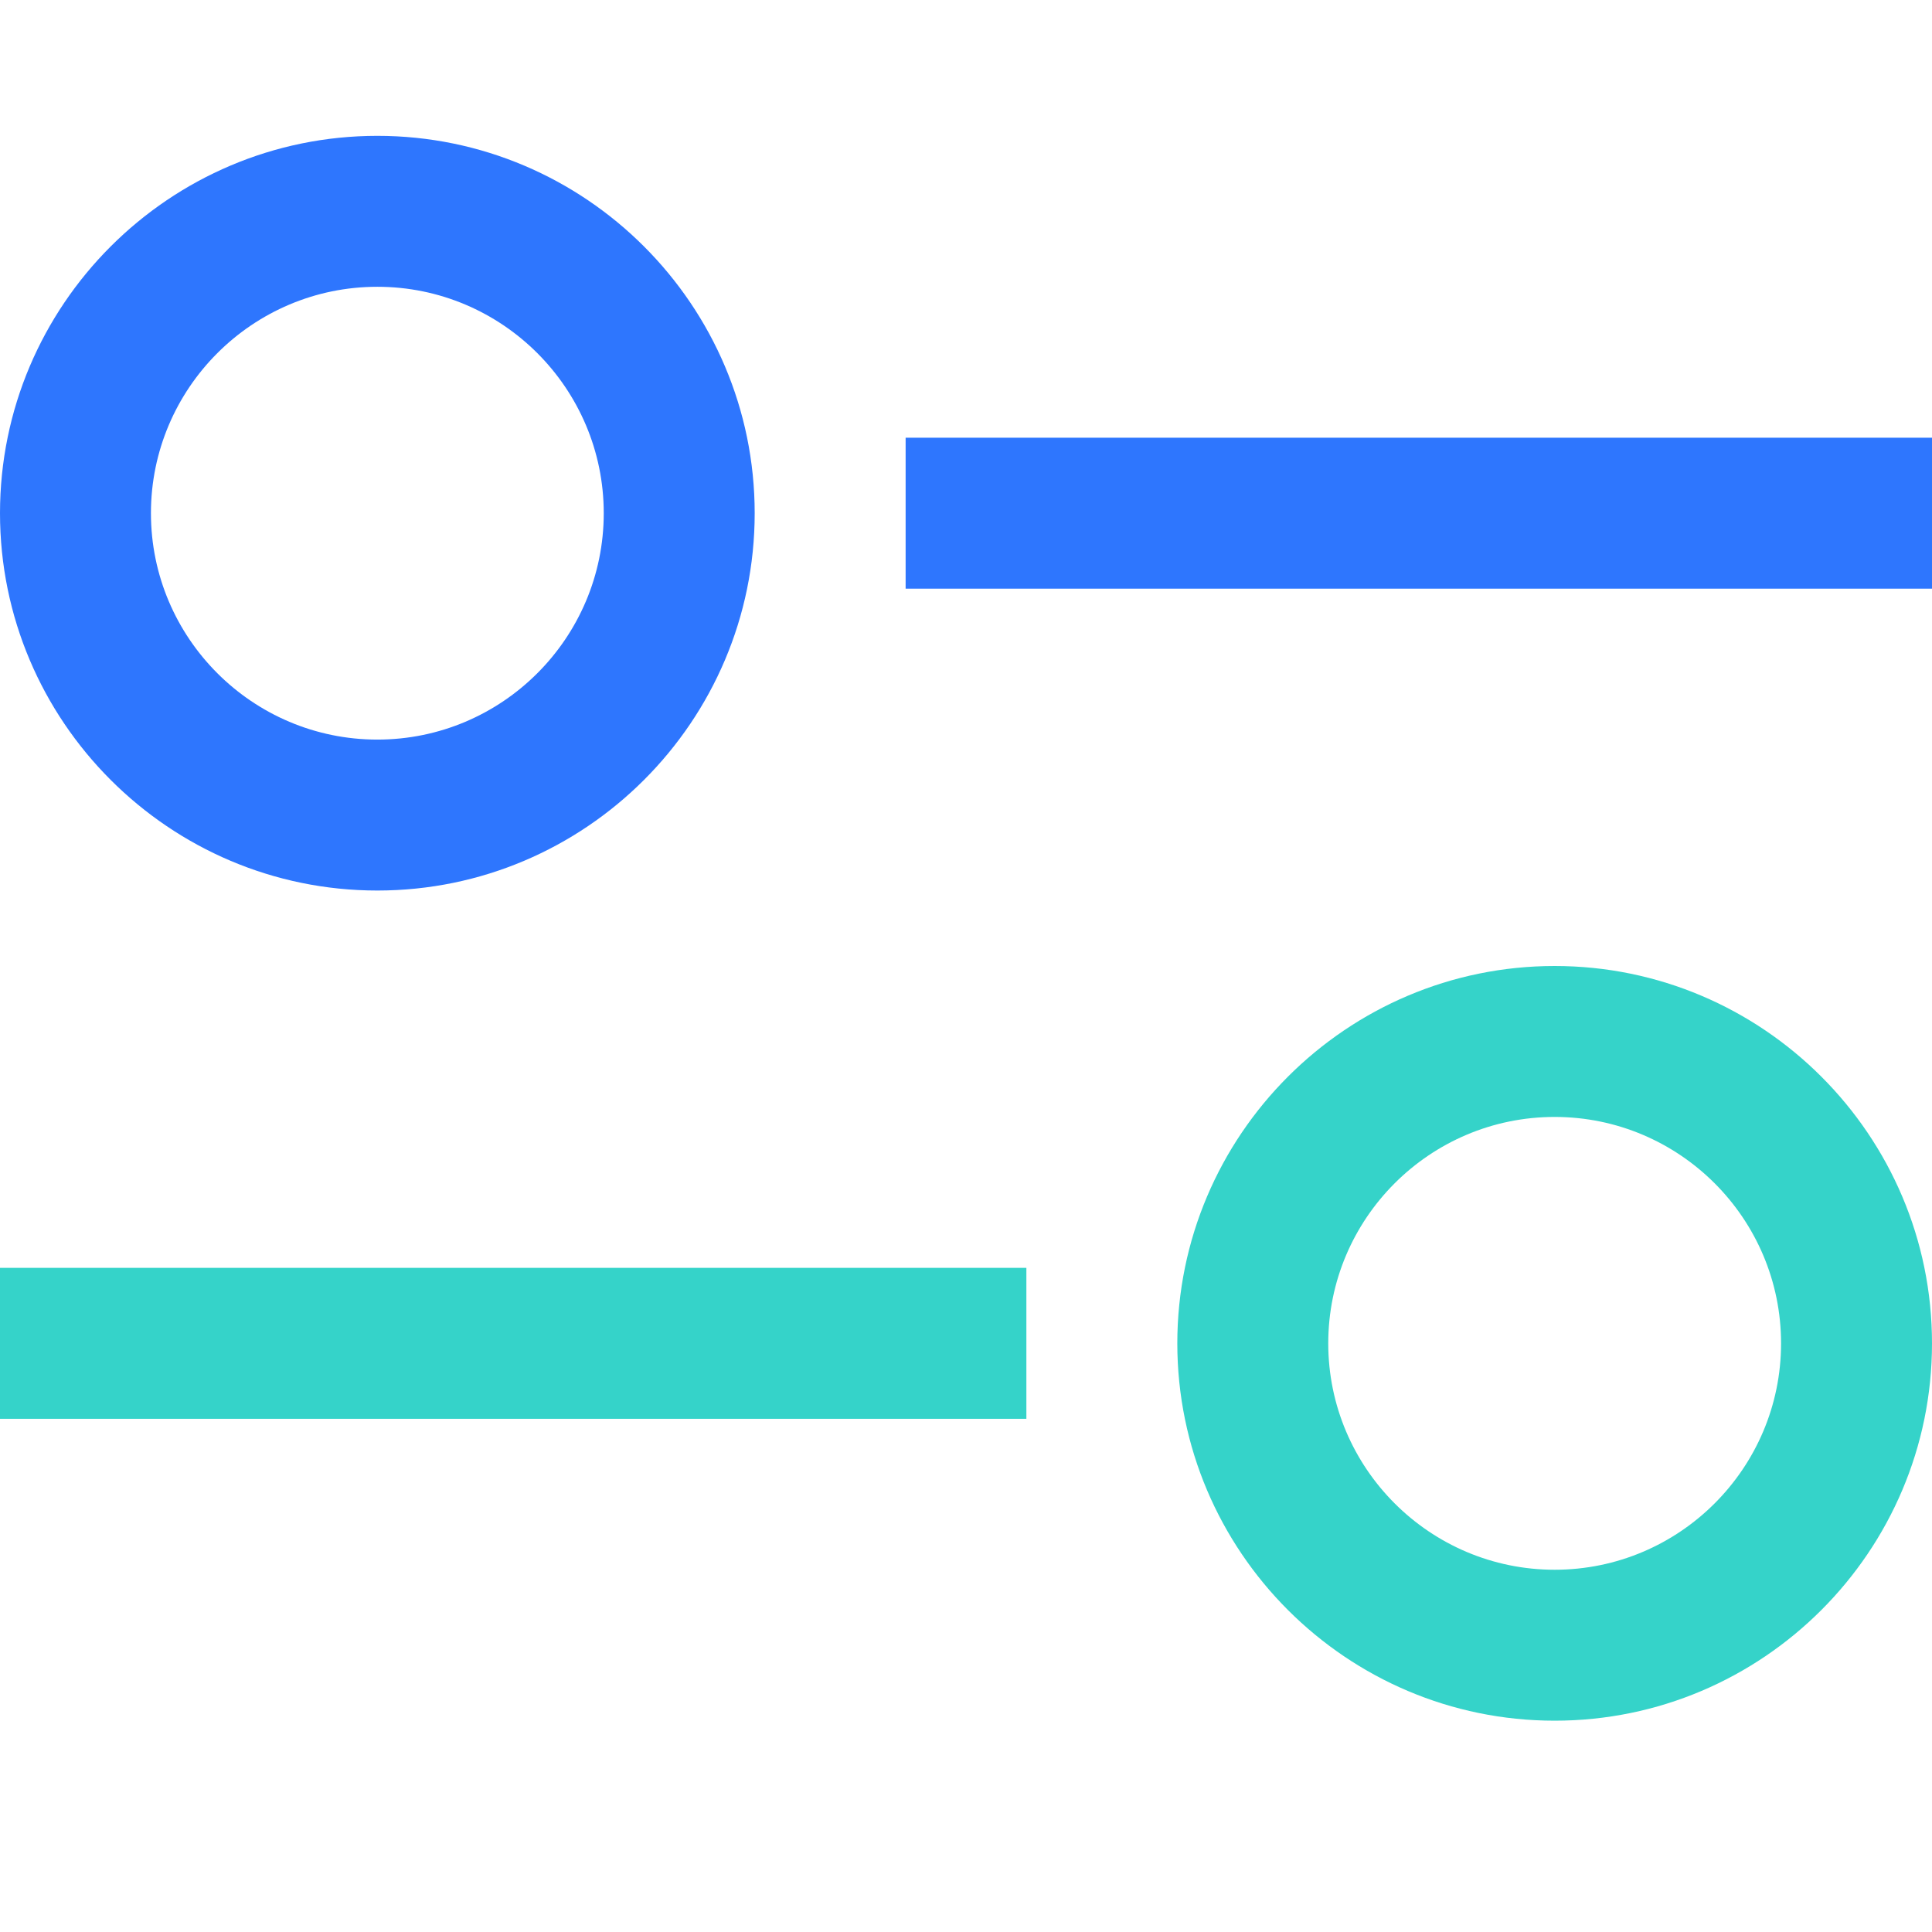<svg viewBox="0 0 320 320" fill="none" xmlns="http://www.w3.org/2000/svg">
<path d="M62.5 147.5C28.037 147.5 0 119.463 0 85C0 50.537 28.037 22.5 62.5 22.5C96.963 22.5 125 50.537 125 85C125 119.463 96.963 147.5 62.5 147.5ZM62.5 47.5C41.821 47.5 25 64.321 25 85C25 105.679 41.821 122.5 62.5 122.5C83.179 122.5 100 105.679 100 85C100 64.321 83.179 47.5 62.5 47.5ZM320 72.5H150V97.5H320V72.5Z" fill="#2E76FE"/>
<path d="M257.5 285C291.963 285 320 256.963 320 222.5C320 188.037 291.963 160 257.5 160C223.037 160 195 188.037 195 222.5C195 256.963 223.037 285 257.5 285ZM257.5 185C278.179 185 295 201.821 295 222.5C295 243.179 278.179 260 257.5 260C236.821 260 220 243.179 220 222.5C220 201.821 236.821 185 257.5 185ZM0 210H170V235H0V210Z" fill="#35D3C9"/>
</svg>
